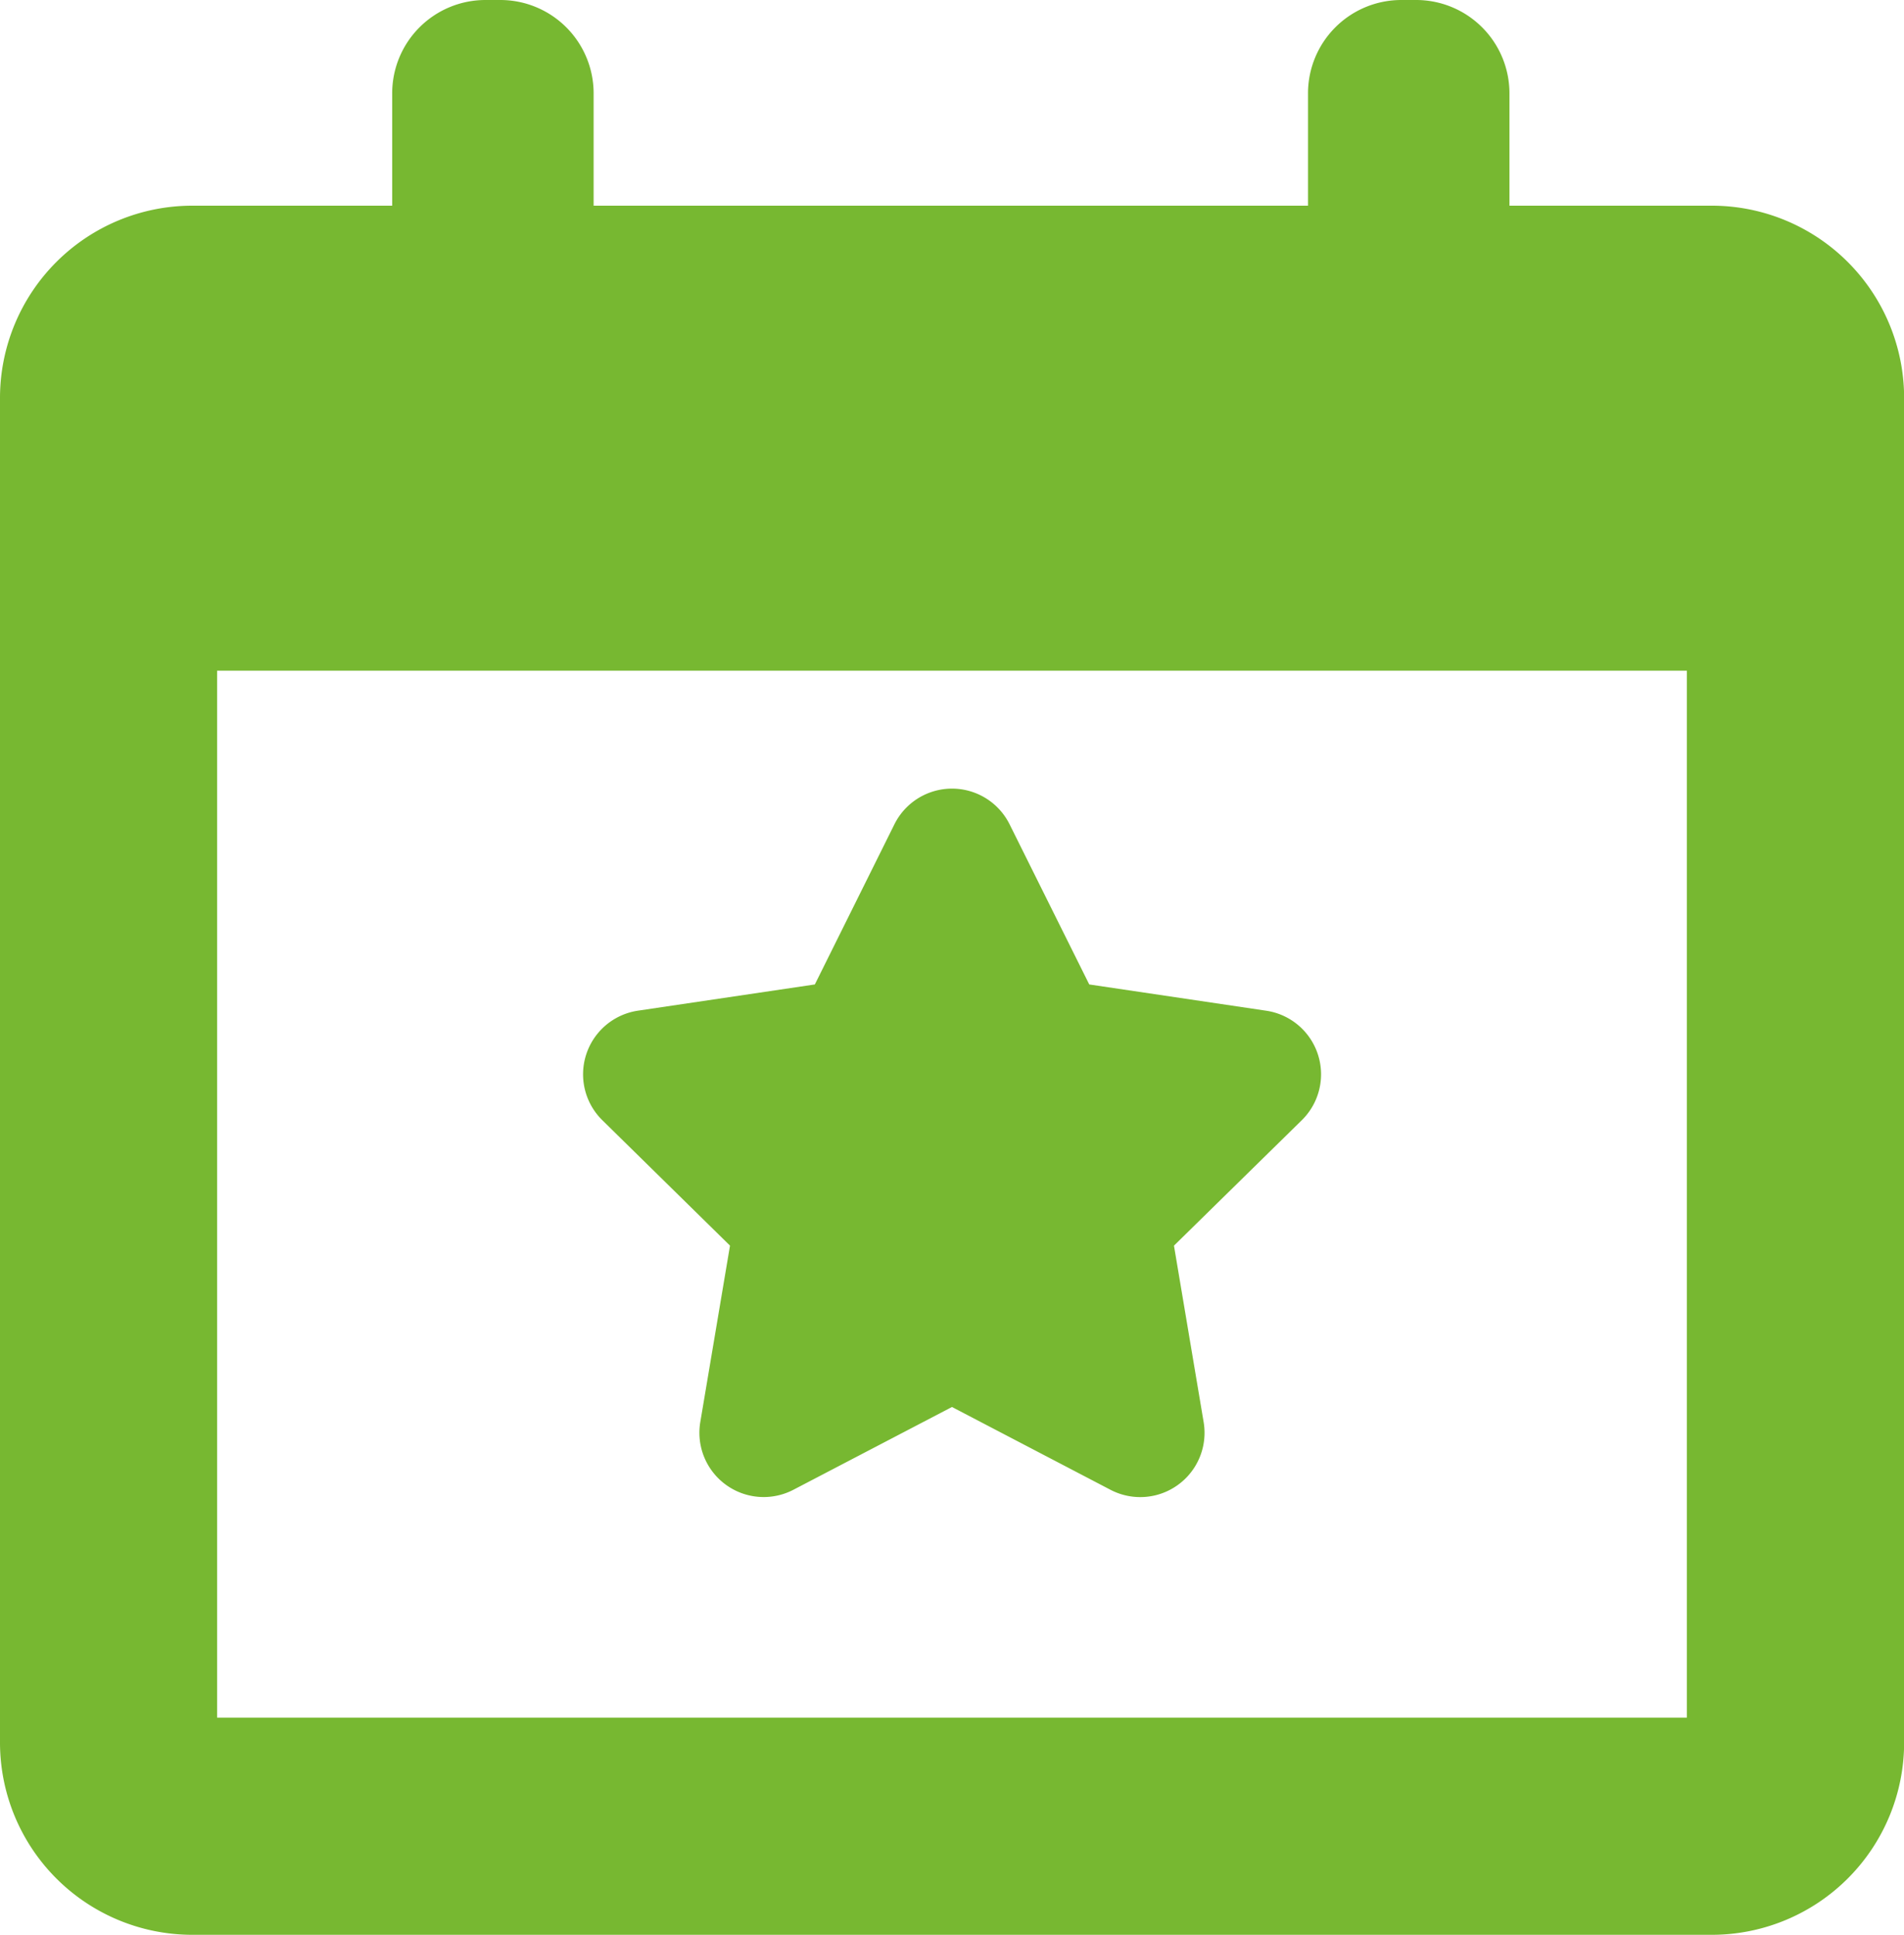 <svg xmlns="http://www.w3.org/2000/svg" width="59" height="59.938" viewBox="0 0 59 59.938">
  <g id="Raggruppa_322" data-name="Raggruppa 322" transform="translate(-0.977)">
    <g id="Raggruppa_321" data-name="Raggruppa 321" transform="translate(0.977)">
      <path id="Tracciato_42313" data-name="Tracciato 42313" d="M43.154,65.037l-.92,5.462a1.992,1.992,0,0,0,2.887,2.1l4.911-2.563L54.942,72.6a1.992,1.992,0,0,0,2.888-2.1l-.919-5.462,3.954-3.879a1.992,1.992,0,0,0-1.1-3.4l-5.479-.813-2.468-4.96a1.993,1.993,0,0,0-3.57,0l-2.465,4.96-5.479.812a1.993,1.993,0,0,0-1.1,3.4Z" transform="translate(-20.533 -26.449)" fill="#77b831"/>
      <path id="Tracciato_42314" data-name="Tracciato 42314" d="M54.025,6.372H47.751V2.892A2.892,2.892,0,0,0,44.858,0H44.4a2.891,2.891,0,0,0-2.891,2.892v3.48H19.372V2.892A2.892,2.892,0,0,0,16.48,0h-.459A2.891,2.891,0,0,0,13.13,2.892v3.48h-6.2A5.959,5.959,0,0,0,.977,12.324V53.986a5.96,5.96,0,0,0,5.952,5.952h47.1a5.96,5.96,0,0,0,5.952-5.952V12.324A5.96,5.96,0,0,0,54.025,6.372ZM53.248,53.21H7.705V20.778H53.248Z" transform="translate(-0.977)" fill="#77b831"/>
    </g>
  </g>
</svg>

